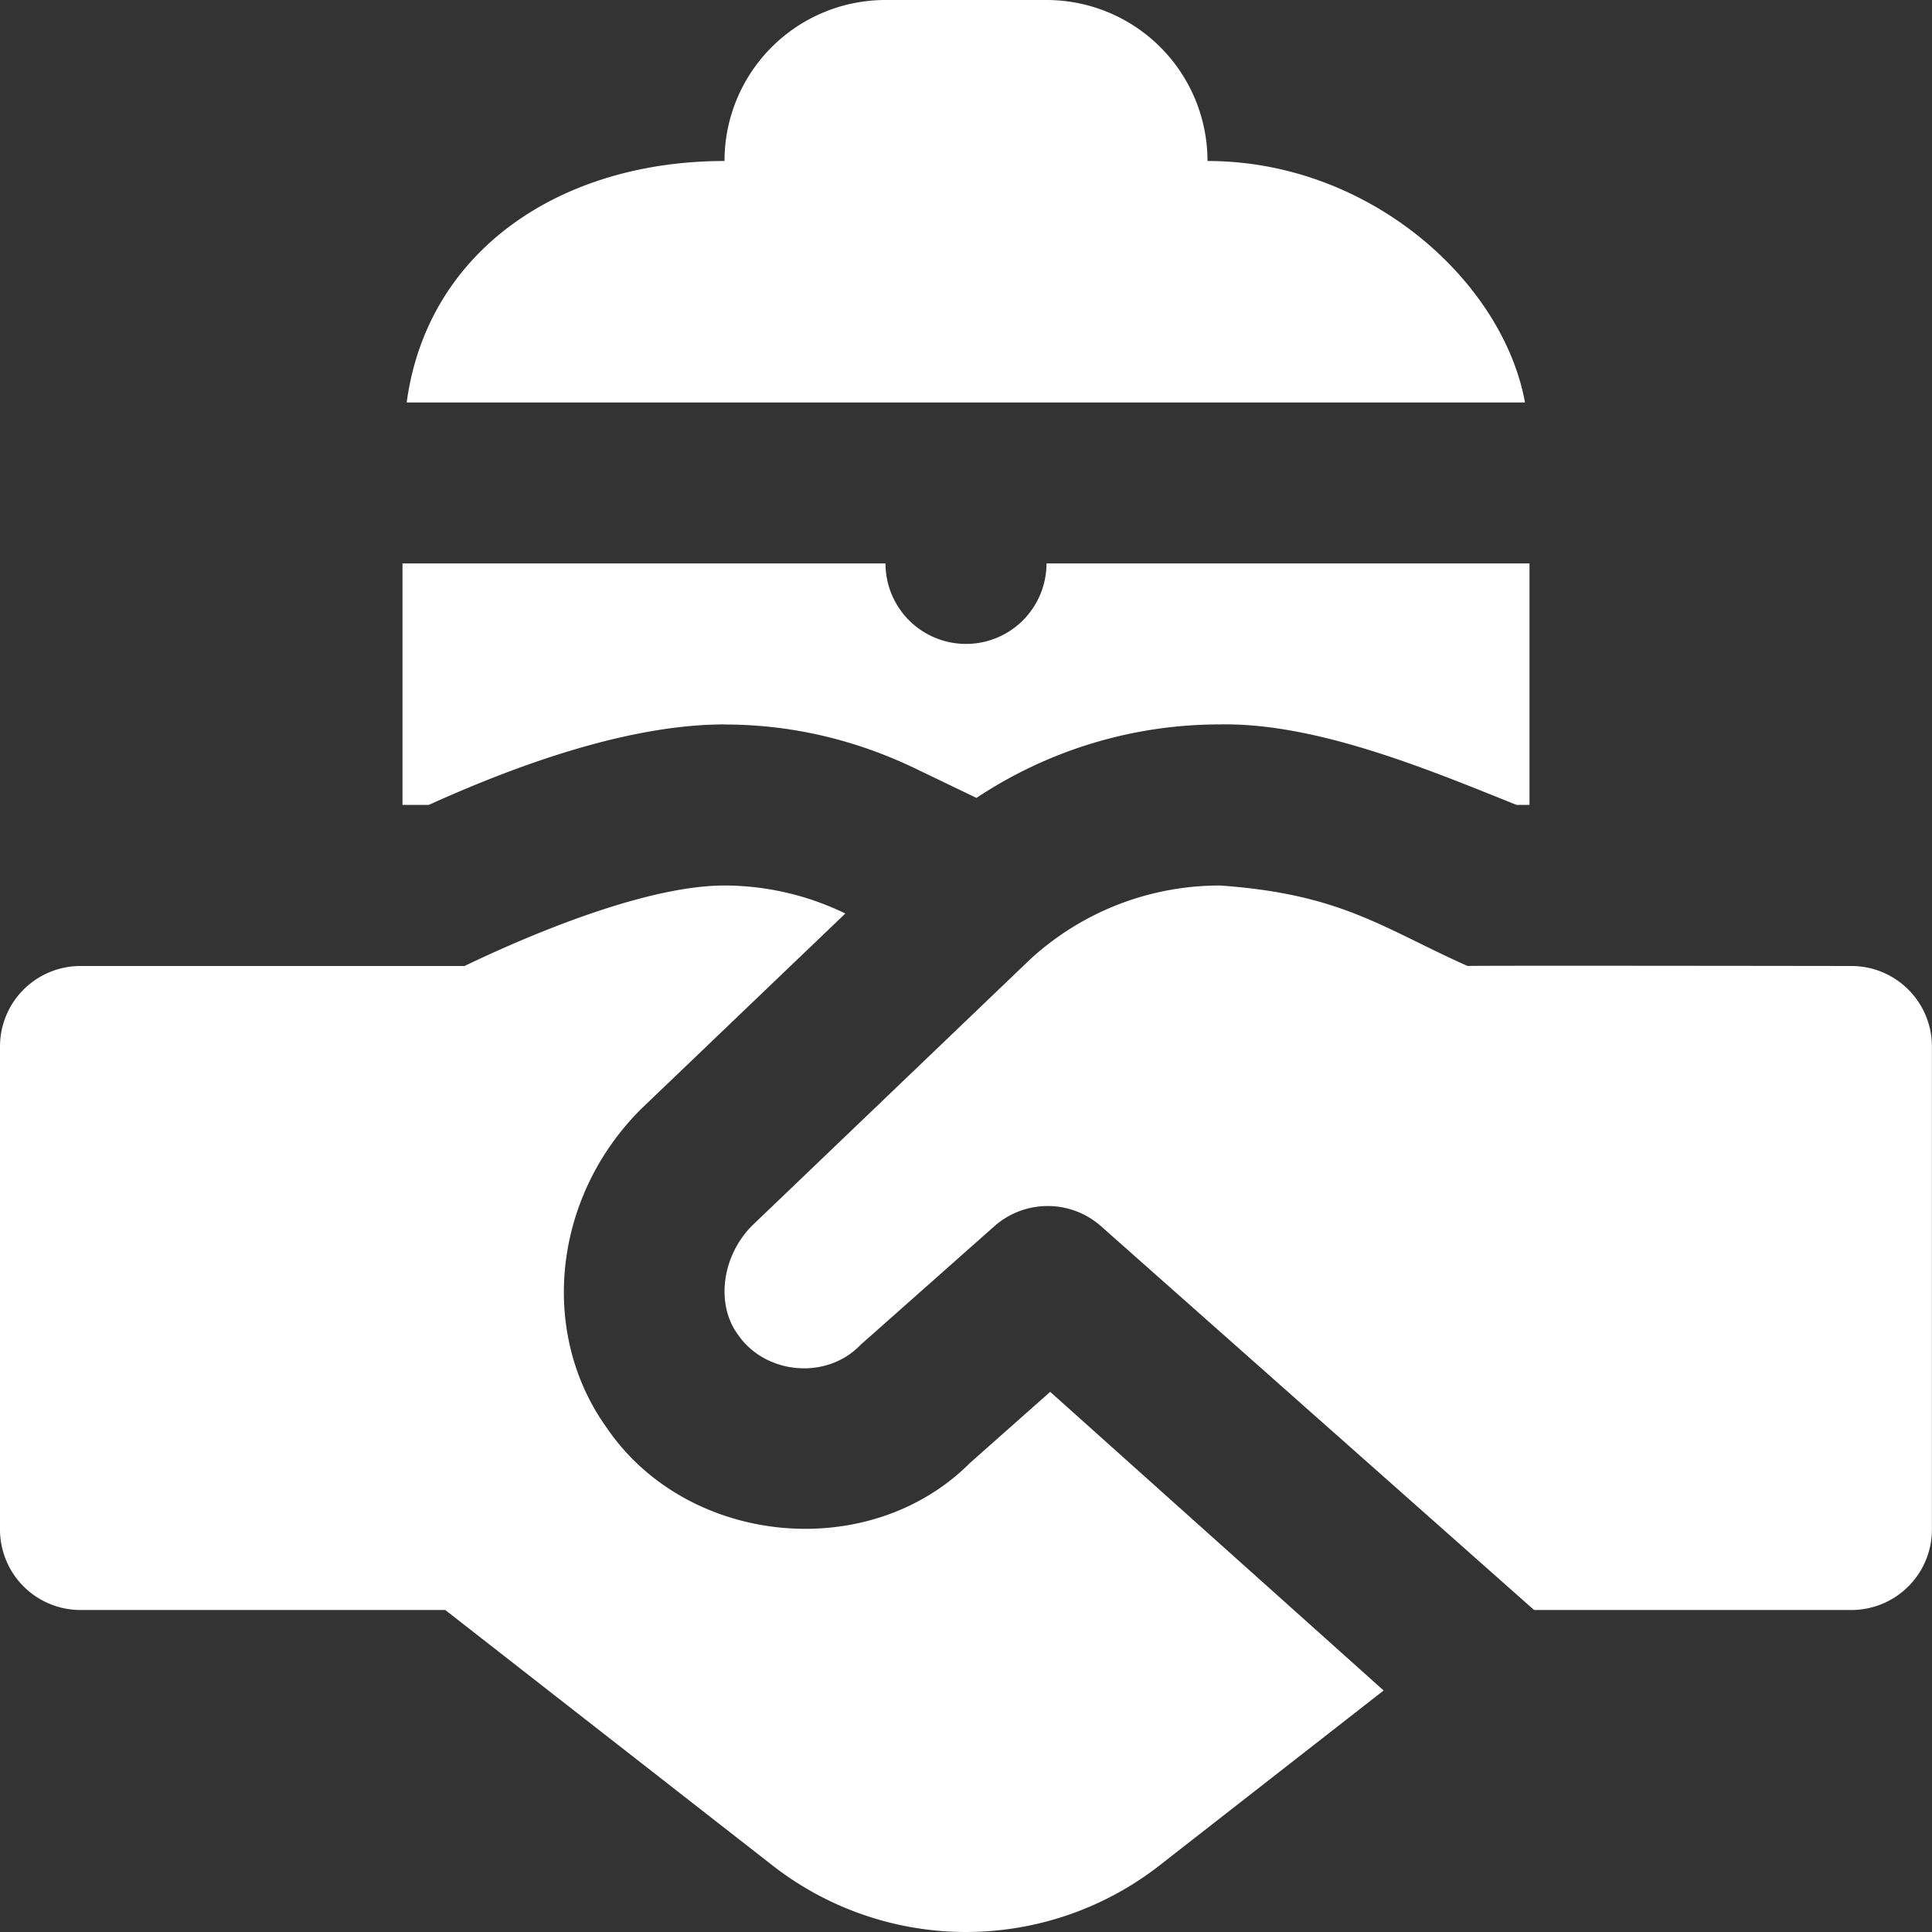 <svg xmlns="http://www.w3.org/2000/svg" version="1.1" xmlns:xlink="http://www.w3.org/1999/xlink" width="512" height="512" x="0" y="0" viewBox="0 0 24 24" style="enable-background:new 0 0 512 512" xml:space="preserve" class=""><rect x="0" y="0" width="24" height="24" fill="#333333" stroke="none"/><g><path d="M18.944 5H5.052C5.307 3.106 6.97 2 9 2a2 2 0 0 1 2-2h2a2 2 0 0 1 2 2c2.016 0 3.671 1.499 3.944 3zM9 9c.818 0 1.615.184 2.367.545l.763.367a5.457 5.457 0 0 1 3.024-.913c1.189-.023 2.569.551 3.685 1H19v-3h-6a1 1 0 1 1-2 0H5v3h.326c1.468-.664 2.702-1 3.674-1zm14 3s-4.764-.007-4.769 0c-1.056-.471-1.564-.894-3.077-1-.871 0-1.705.323-2.348.909l-3.463 3.316c-.371.372-.455.967-.181 1.347.342.507 1.109.573 1.527.135l1.663-1.474a1 1 0 0 1 1.326 0L19.057 20h3.942a1 1 0 0 0 1-1v-6a1 1 0 0 0-1-1zm-10.949 6.172c-1.253 1.256-3.51 1.034-4.51-.43-.846-1.172-.68-2.861.419-3.962l2.541-2.432a3.45 3.45 0 0 0-1.5-.348c-1.023 0-2.544.67-3.231 1H1a1 1 0 0 0-1 1v6a1 1 0 0 0 1 1h4.531l4.065 3.173a3.908 3.908 0 0 0 4.808 0L17.188 21l-4.142-3.71z" fill="#ffffff" opacity="1" data-original="#000000" class=""></path></g></svg>